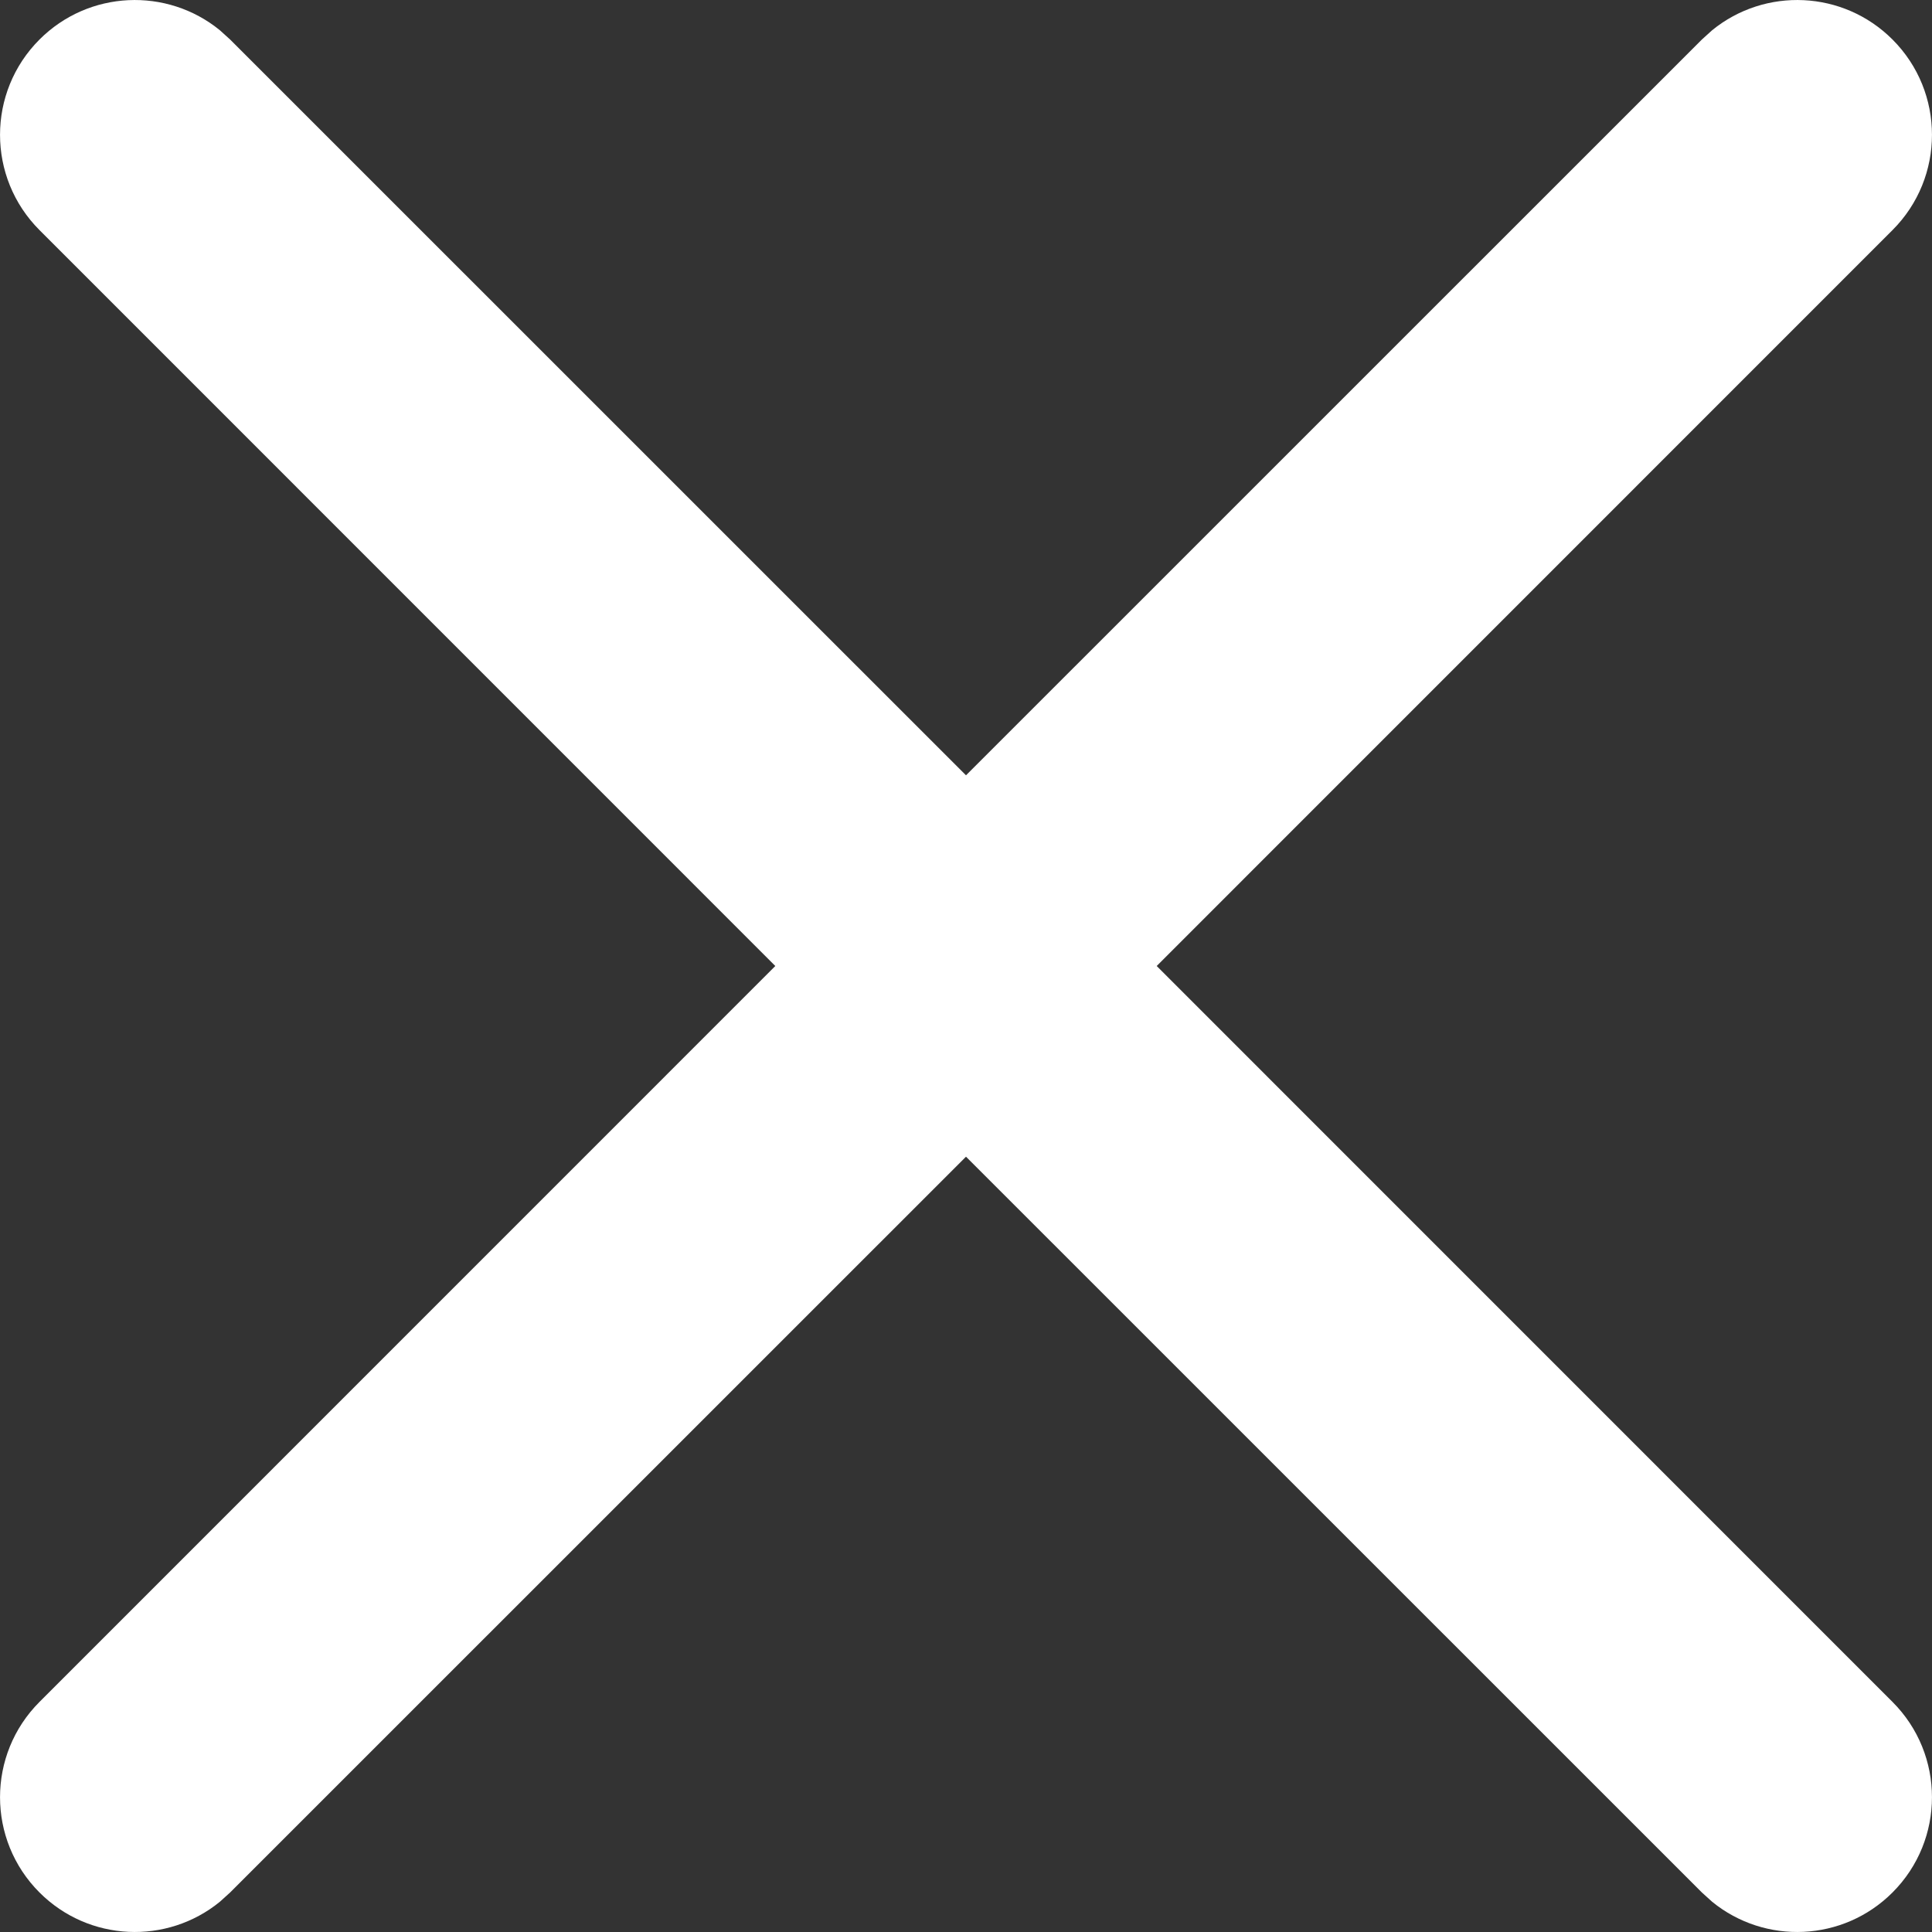 <?xml version="1.0" encoding="UTF-8"?>
<svg width="20px" height="20px" viewBox="0 0 20 20" version="1.1" xmlns="http://www.w3.org/2000/svg" xmlns:xlink="http://www.w3.org/1999/xlink">
    <rect x="0" y="0" width="20" height="20" fill="#333333" stroke="none"/>
    <g  stroke="none" stroke-width="1" fill="none" fill-rule="evenodd">
        <g id="Icons-/-Close-big" fill="#FFFFFF">
            <path d="M17.724,0.313 C18.272,-0.134 19.08,-0.102 19.591,0.409 C20.136,0.954 20.136,1.837 19.591,2.382 L19.591,2.382 L11.974,10 L19.591,17.618 C20.136,18.163 20.136,19.046 19.591,19.591 C19.08,20.102 18.272,20.134 17.724,19.687 L17.618,19.591 L10,11.974 L2.382,19.591 L2.276,19.687 C1.728,20.134 0.92,20.102 0.409,19.591 C-0.136,19.046 -0.136,18.163 0.409,17.618 L0.409,17.618 L8.026,10 L0.409,2.382 C-0.136,1.837 -0.136,0.954 0.409,0.409 C0.92,-0.102 1.728,-0.134 2.276,0.313 L2.382,0.409 L10,8.026 L17.618,0.409 Z" id="Close-big"></path>
        </g>
    </g>
</svg>
